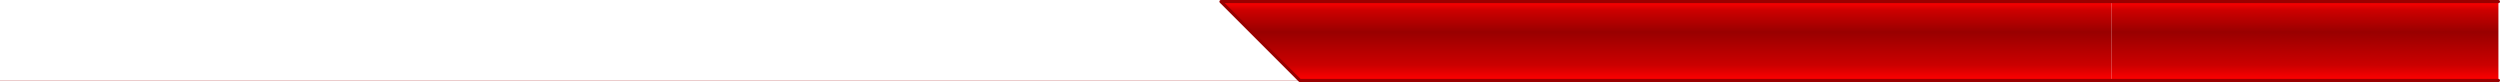 <?xml version="1.0" encoding="UTF-8" standalone="no"?>
<svg xmlns:xlink="http://www.w3.org/1999/xlink" height="26.0px" width="792.5px" xmlns="http://www.w3.org/2000/svg">
  <g transform="matrix(1.0, 0.0, 0.0, 1.0, 0.0, -10.5)">
    <path d="M669.3 11.0 L792.0 11.0 792.0 36.0 669.3 36.0 669.3 11.0" fill="url(#gradient0)" fill-rule="evenodd" stroke="none"/>
    <path d="M669.3 11.0 L669.3 36.0 412.05 36.0 387.05 11.0 669.3 11.0" fill="url(#gradient1)" fill-rule="evenodd" stroke="none"/>
    <path d="M792.0 11.0 L387.05 11.0 412.05 36.0 792.0 36.0" fill="none" stroke="#990000" stroke-linecap="round" stroke-linejoin="round" stroke-width="1.0"/>
    <path d="M0.0 36.0 L683.95 36.0" fill="none" stroke="#990000" stroke-linecap="round" stroke-linejoin="round" stroke-width="0.05"/>
  </g>
  <defs>
    <linearGradient gradientTransform="matrix(0.0, 0.015, -0.038, 0.0, 641.7, 23.5)" gradientUnits="userSpaceOnUse" id="gradient0" spreadMethod="pad" x1="-819.2" x2="819.2">
      <stop offset="0.0" stop-color="#ff0000"/>
      <stop offset="0.106" stop-color="#cc0000"/>
      <stop offset="0.384" stop-color="#990000"/>
      <stop offset="0.816" stop-color="#cc0000"/>
      <stop offset="1.0" stop-color="#ff0000"/>
    </linearGradient>
    <linearGradient gradientTransform="matrix(0.0, 0.015, -0.015, 0.0, 697.05, 23.5)" gradientUnits="userSpaceOnUse" id="gradient1" spreadMethod="pad" x1="-819.2" x2="819.2">
      <stop offset="0.0" stop-color="#ff0000"/>
      <stop offset="0.106" stop-color="#cc0000"/>
      <stop offset="0.384" stop-color="#990000"/>
      <stop offset="0.816" stop-color="#cc0000"/>
      <stop offset="1.0" stop-color="#ff0000"/>
    </linearGradient>
  </defs>
</svg>

